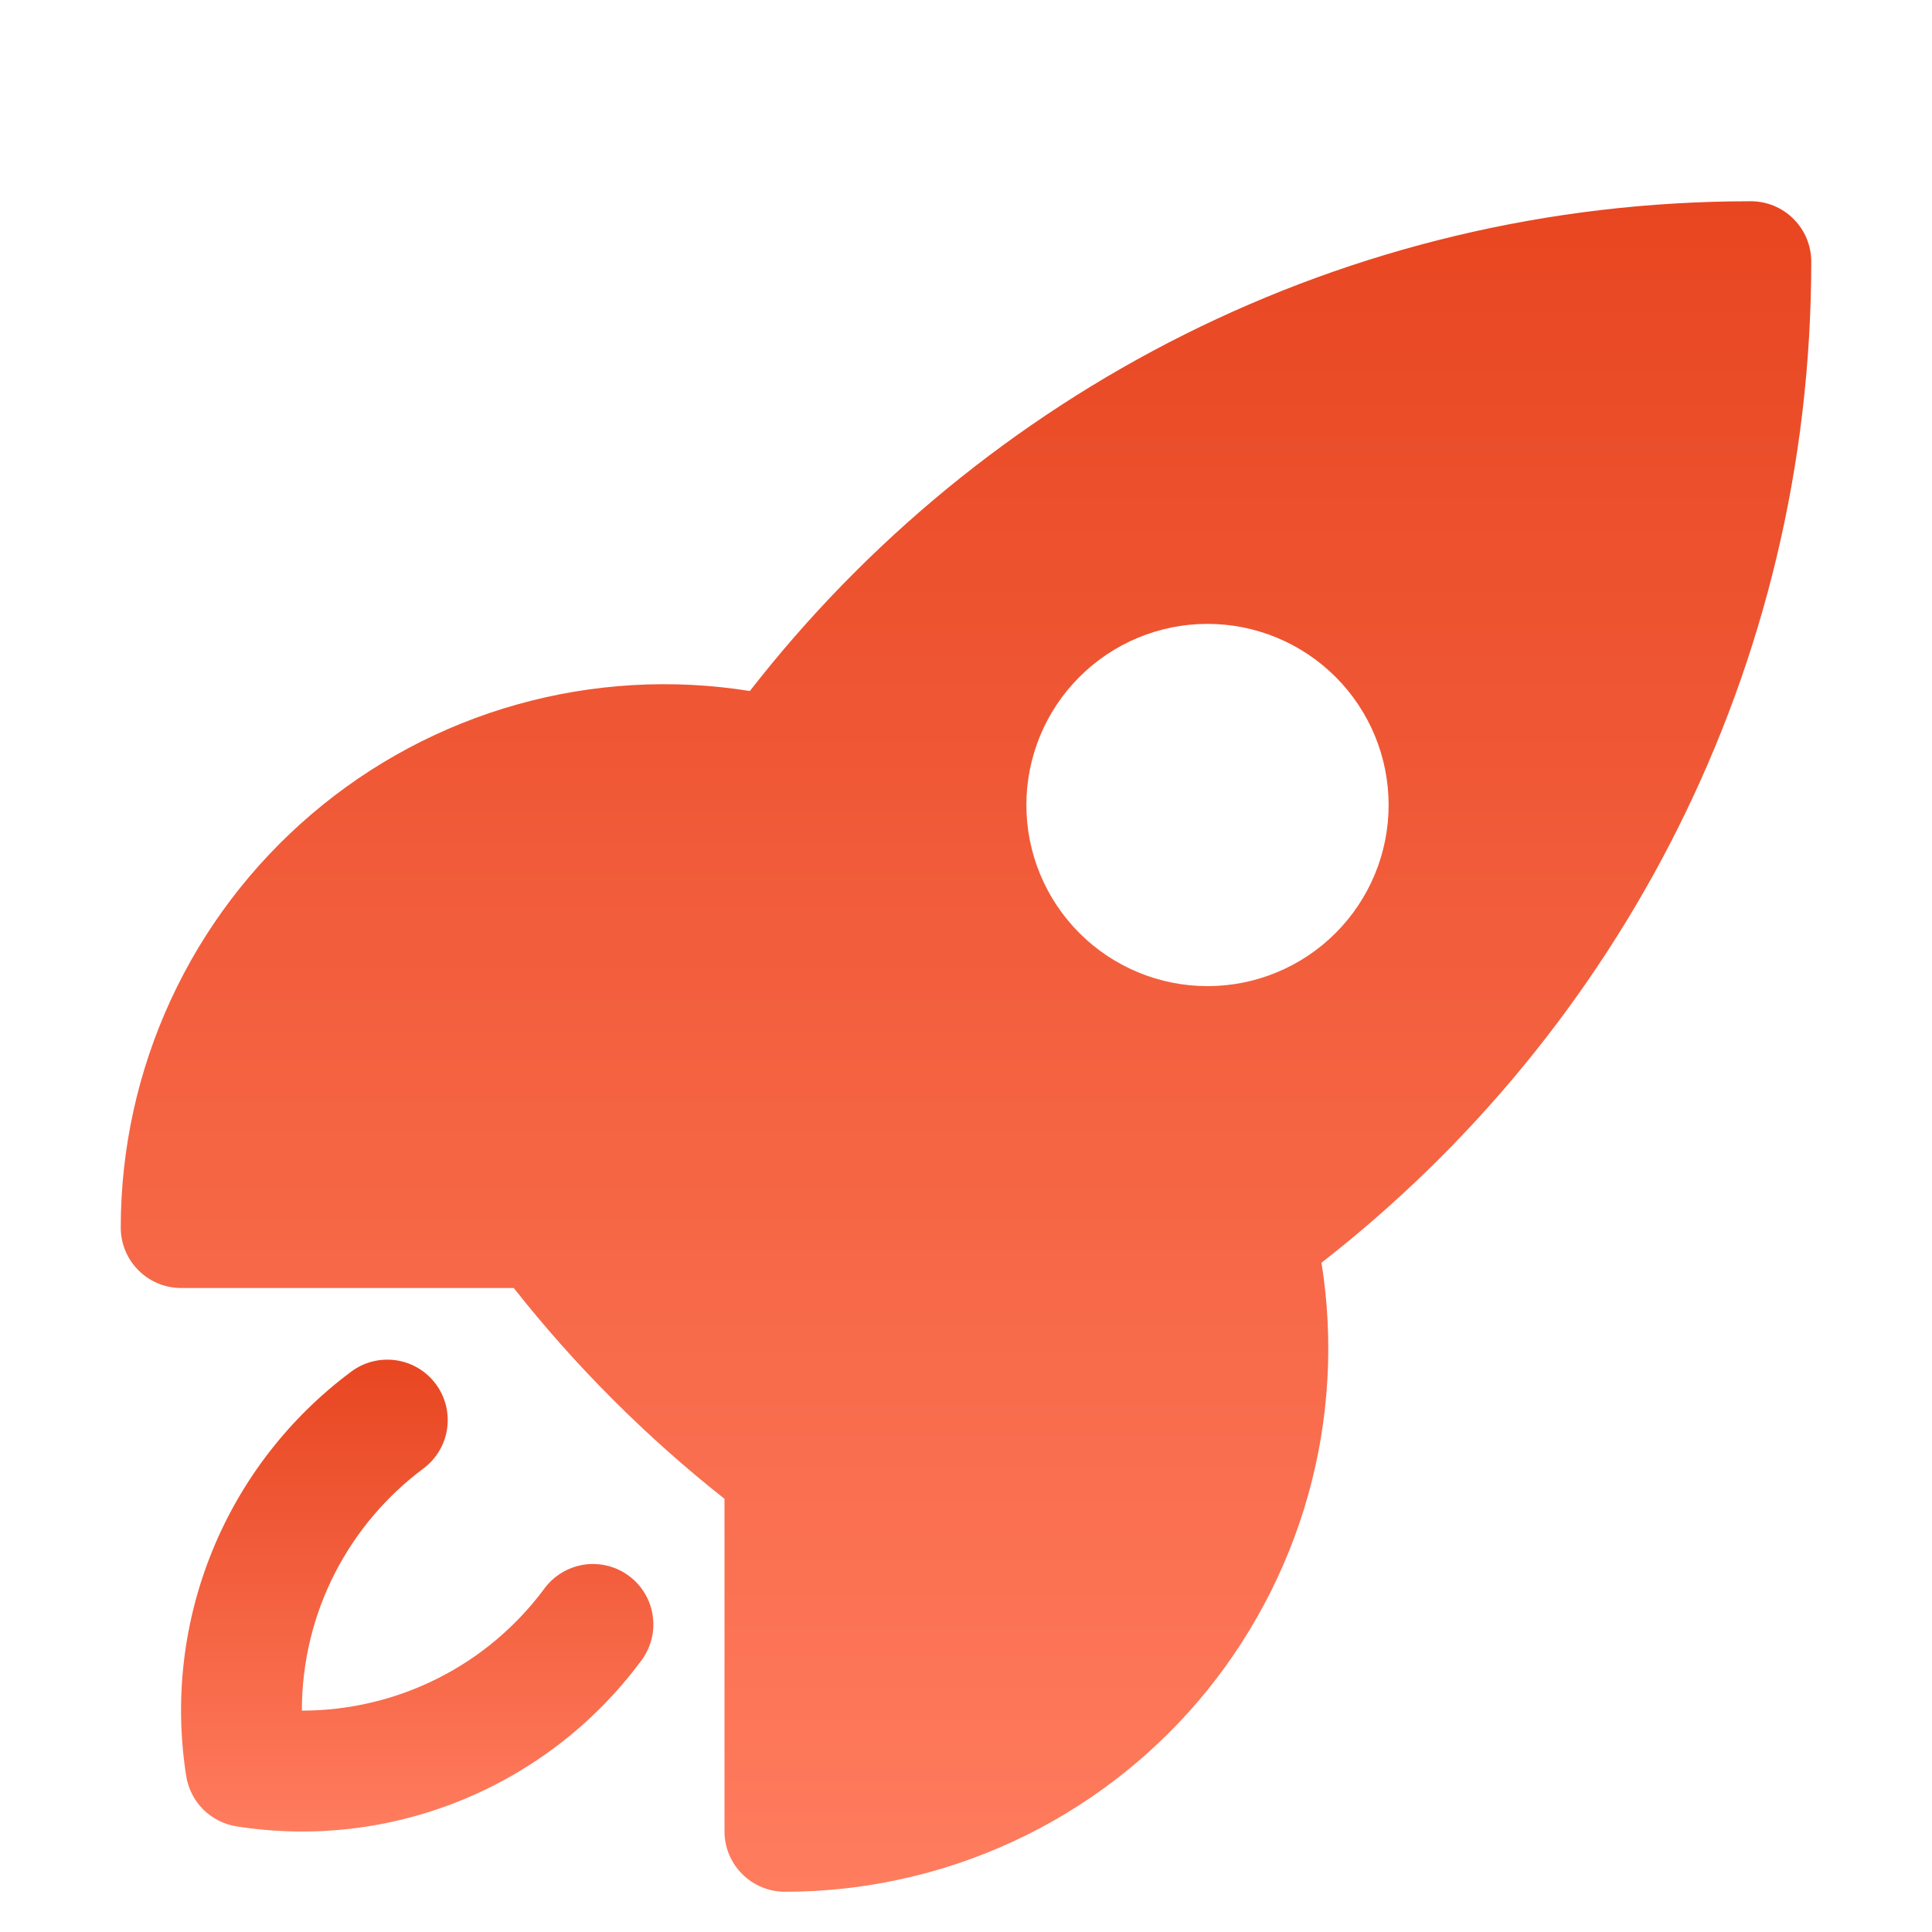 <svg width="24" height="24" viewBox="0 0 24 24" fill="none" xmlns="http://www.w3.org/2000/svg">
<g filter="url(#filter0_i_726_169)">
<path fill-rule="evenodd" clip-rule="evenodd" d="M9.315 7.584C12.195 3.883 16.695 1.5 21.75 1.5C21.949 1.5 22.14 1.579 22.28 1.72C22.421 1.86 22.5 2.051 22.5 2.25C22.5 7.306 20.117 11.805 16.416 14.686C16.57 15.65 16.513 16.636 16.249 17.576C15.984 18.516 15.519 19.388 14.886 20.131C14.252 20.874 13.465 21.47 12.578 21.879C11.691 22.288 10.726 22.5 9.75 22.5C9.551 22.5 9.36 22.421 9.22 22.28C9.079 22.14 9 21.949 9 21.75V17.619C8.028 16.851 7.149 15.972 6.382 15H2.25C2.051 15 1.86 14.921 1.72 14.78C1.579 14.64 1.5 14.449 1.5 14.25C1.5 13.274 1.712 12.309 2.121 11.422C2.53 10.535 3.127 9.748 3.87 9.114C4.612 8.48 5.484 8.015 6.424 7.751C7.364 7.487 8.351 7.43 9.315 7.584ZM15 6.75C14.403 6.75 13.831 6.987 13.409 7.409C12.987 7.831 12.75 8.403 12.75 9C12.75 9.597 12.987 10.169 13.409 10.591C13.831 11.013 14.403 11.25 15 11.25C15.597 11.25 16.169 11.013 16.591 10.591C17.013 10.169 17.25 9.597 17.25 9C17.25 8.403 17.013 7.831 16.591 7.409C16.169 6.987 15.597 6.75 15 6.75Z" fill="url(#paint0_linear_726_169)"/>
</g>
<g filter="url(#filter1_i_726_169)">
<path d="M5.26 17.242C5.339 17.183 5.406 17.109 5.456 17.024C5.507 16.94 5.54 16.846 5.554 16.749C5.568 16.651 5.563 16.552 5.539 16.456C5.515 16.361 5.472 16.271 5.413 16.192C5.354 16.113 5.28 16.046 5.196 15.996C5.111 15.945 5.017 15.912 4.92 15.898C4.822 15.884 4.723 15.889 4.627 15.913C4.532 15.937 4.442 15.98 4.363 16.039C3.596 16.61 2.999 17.379 2.638 18.264C2.277 19.149 2.164 20.116 2.313 21.061C2.337 21.218 2.411 21.364 2.523 21.477C2.636 21.589 2.781 21.663 2.938 21.688C3.883 21.837 4.85 21.724 5.735 21.362C6.62 21.001 7.39 20.404 7.96 19.637C8.021 19.558 8.065 19.468 8.091 19.372C8.117 19.276 8.123 19.175 8.109 19.077C8.096 18.978 8.063 18.883 8.012 18.798C7.962 18.712 7.895 18.637 7.815 18.578C7.735 18.518 7.644 18.475 7.548 18.451C7.451 18.427 7.351 18.422 7.252 18.437C7.154 18.453 7.06 18.487 6.975 18.539C6.89 18.591 6.816 18.659 6.758 18.74C6.409 19.209 5.956 19.59 5.433 19.852C4.911 20.114 4.334 20.25 3.75 20.25C3.75 19.02 4.342 17.927 5.26 17.242Z" fill="url(#paint1_linear_726_169)"/>
</g>
<defs>
<filter id="filter0_i_726_169" x="1.5" y="1.5" width="21" height="22" filterUnits="userSpaceOnUse" color-interpolation-filters="sRGB">
<feFlood flood-opacity="0" result="BackgroundImageFix"/>
<feBlend mode="normal" in="SourceGraphic" in2="BackgroundImageFix" result="shape"/>
<feColorMatrix in="SourceAlpha" type="matrix" values="0 0 0 0 0 0 0 0 0 0 0 0 0 0 0 0 0 0 127 0" result="hardAlpha"/>
<feOffset dy="1"/>
<feGaussianBlur stdDeviation="0.5"/>
<feComposite in2="hardAlpha" operator="arithmetic" k2="-1" k3="1"/>
<feColorMatrix type="matrix" values="0 0 0 0 1 0 0 0 0 1 0 0 0 0 1 0 0 0 0.25 0"/>
<feBlend mode="normal" in2="shape" result="effect1_innerShadow_726_169"/>
</filter>
<filter id="filter1_i_726_169" x="2.249" y="15.89" width="5.867" height="6.862" filterUnits="userSpaceOnUse" color-interpolation-filters="sRGB">
<feFlood flood-opacity="0" result="BackgroundImageFix"/>
<feBlend mode="normal" in="SourceGraphic" in2="BackgroundImageFix" result="shape"/>
<feColorMatrix in="SourceAlpha" type="matrix" values="0 0 0 0 0 0 0 0 0 0 0 0 0 0 0 0 0 0 127 0" result="hardAlpha"/>
<feOffset dy="1"/>
<feGaussianBlur stdDeviation="0.5"/>
<feComposite in2="hardAlpha" operator="arithmetic" k2="-1" k3="1"/>
<feColorMatrix type="matrix" values="0 0 0 0 1 0 0 0 0 1 0 0 0 0 1 0 0 0 0.25 0"/>
<feBlend mode="normal" in2="shape" result="effect1_innerShadow_726_169"/>
</filter>
<linearGradient id="paint0_linear_726_169" x1="12" y1="1.5" x2="12" y2="22.5" gradientUnits="userSpaceOnUse">
<stop stop-color="#E84621"/>
<stop offset="1" stop-color="#FF7C5E"/>
</linearGradient>
<linearGradient id="paint1_linear_726_169" x1="5.183" y1="15.89" x2="5.183" y2="21.752" gradientUnits="userSpaceOnUse">
<stop stop-color="#E84621"/>
<stop offset="1" stop-color="#FF7C5E"/>
</linearGradient>
</defs>
</svg>
